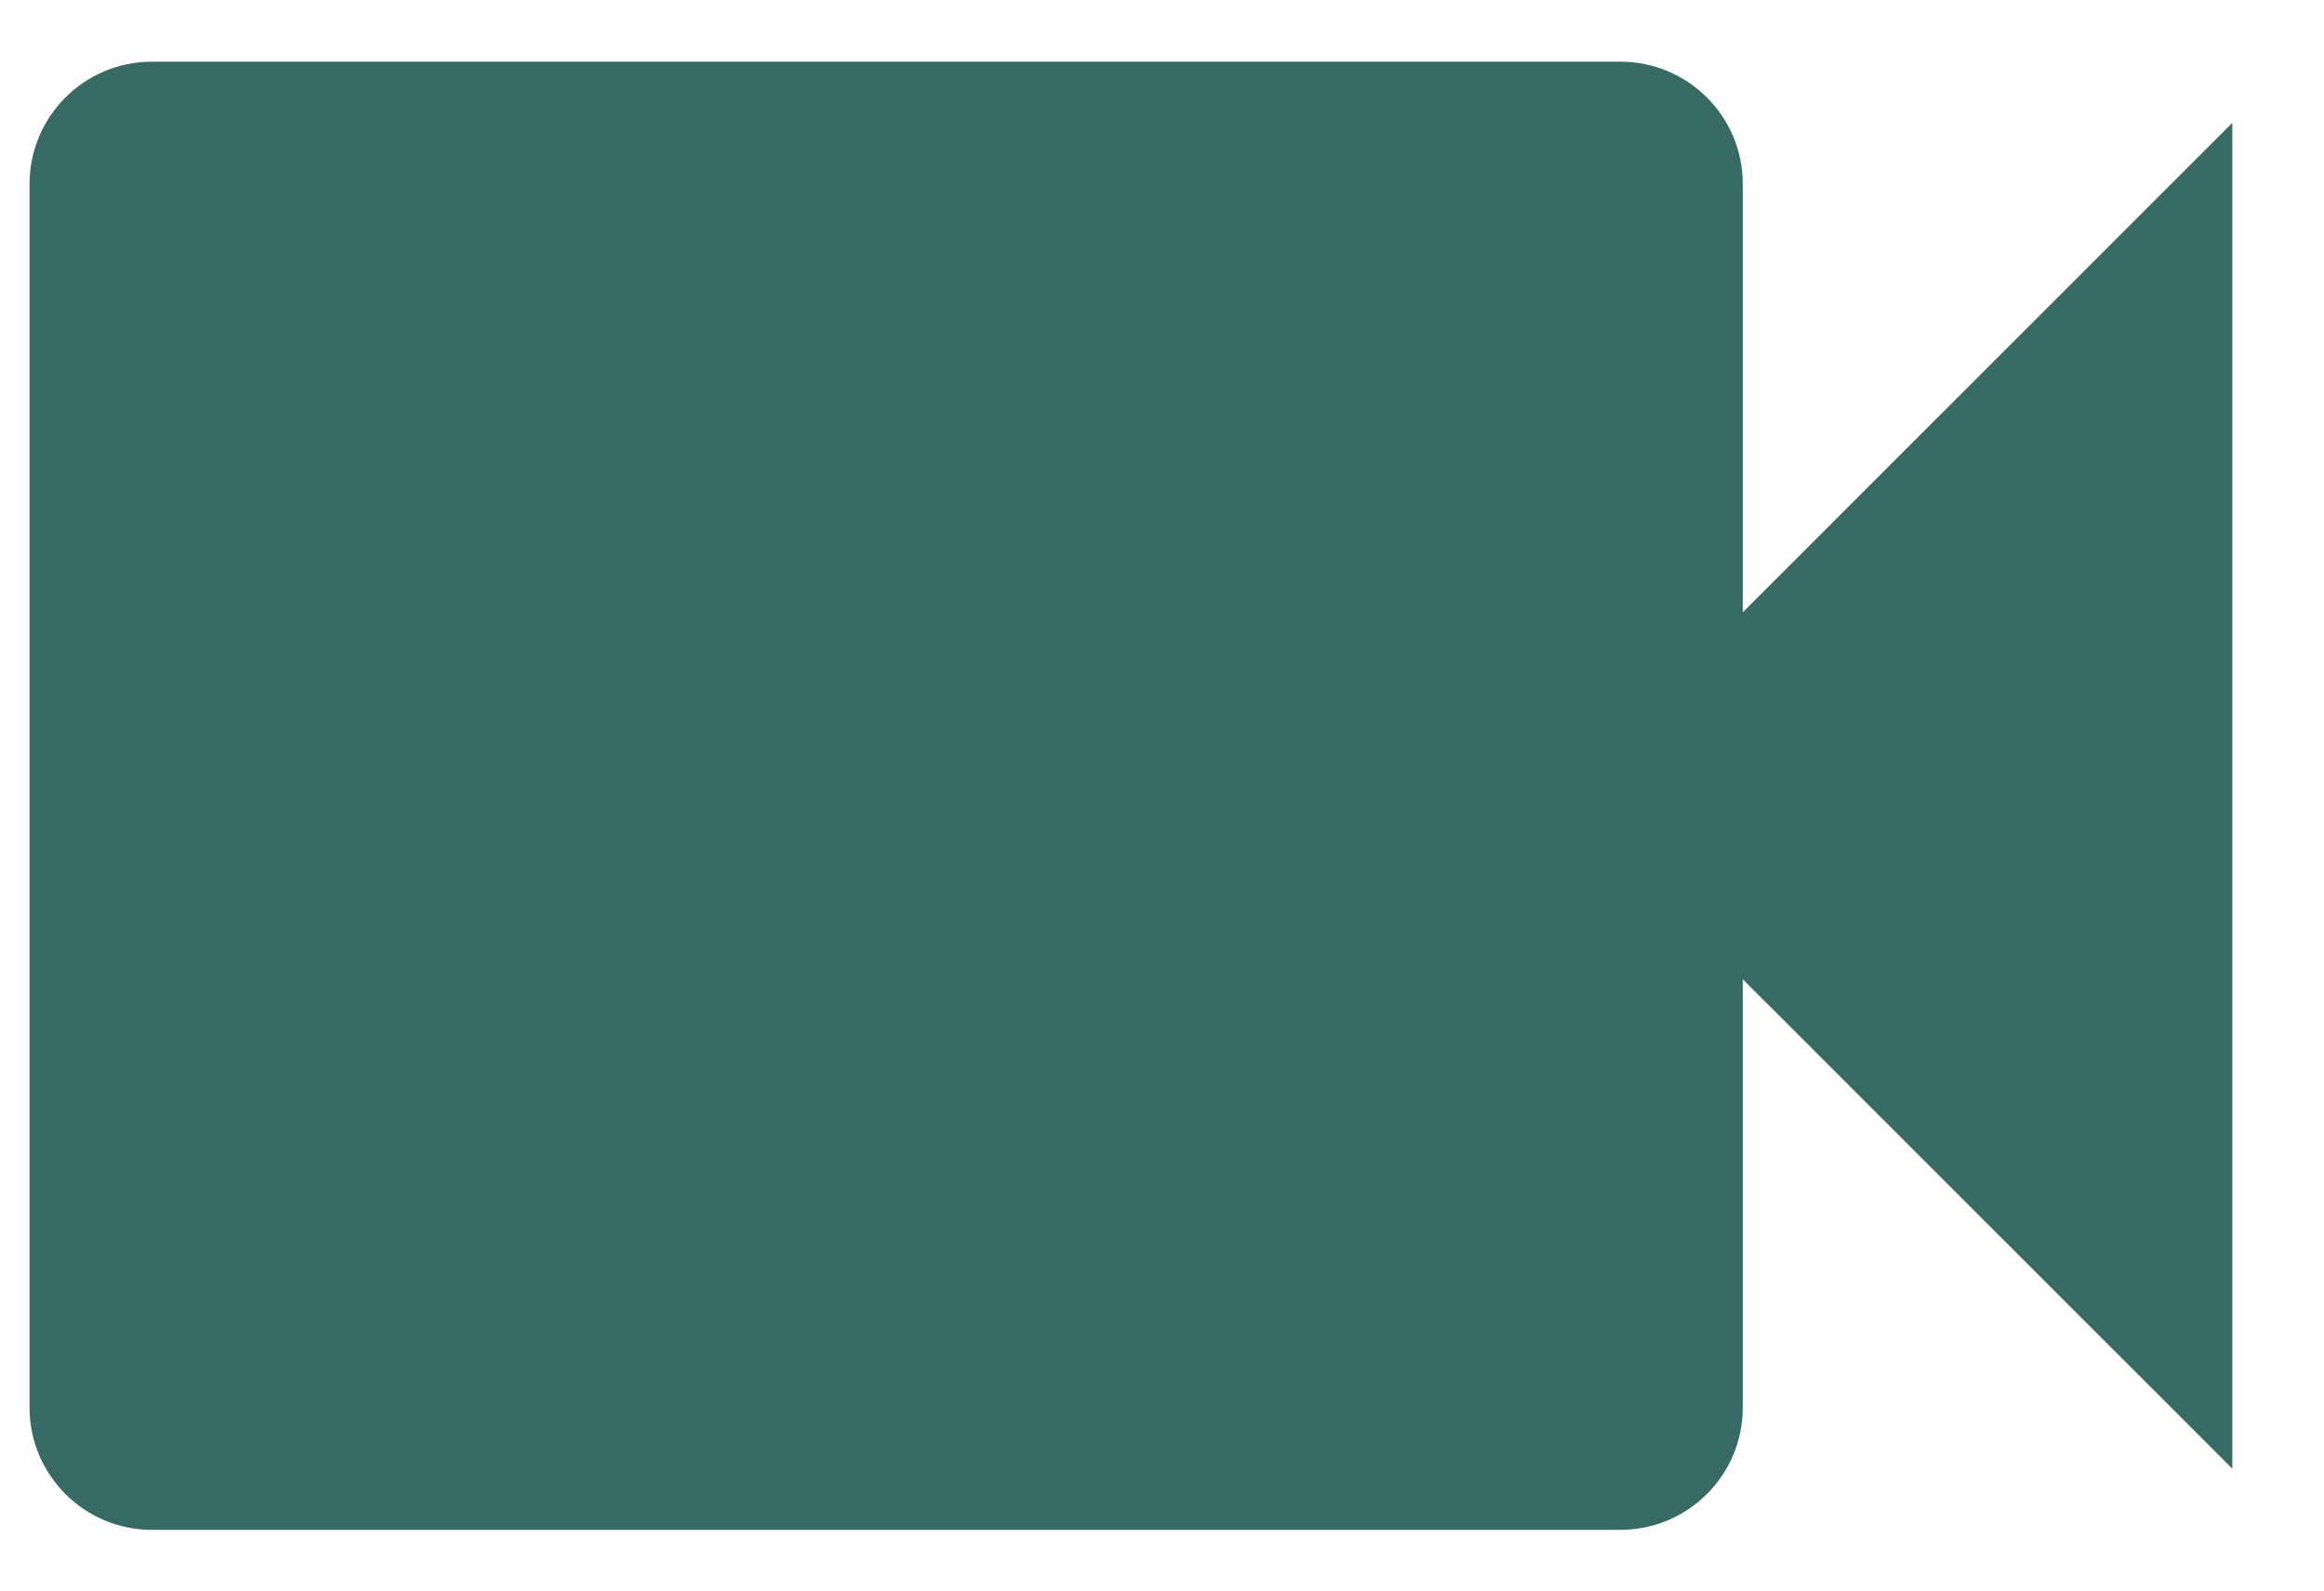 <?xml version="1.0" encoding="UTF-8" standalone="no"?>
<svg xmlns="http://www.w3.org/2000/svg" xmlns:xlink="http://www.w3.org/1999/xlink" xmlns:serif="http://www.serif.com/" width="100%" height="100%" viewBox="0 0 19 13" version="1.1" xml:space="preserve" style="fill-rule:evenodd;clip-rule:evenodd;stroke-linejoin:round;stroke-miterlimit:2;">
    <g transform="matrix(1,0,0,1,-5377,-11677)">
        <g transform="matrix(1.5,0,0,1.912,4232.56,11100.3)">
            <g id="camcorder" transform="matrix(0.667,0,0,0.523,761.12,298.747)">
                <path d="M17,10.5L17,7C17,6.448 16.552,6 16,6L4,6C3.448,6 3,6.448 3,7L3,17C3,17.552 3.448,18 4,18L16,18C16.552,18 17,17.552 17,17L17,13.5L21,17.5L21,6.5L17,10.5Z" style="fill:rgb(56,106,101);fill-rule:nonzero;"></path>
            </g>
        </g>
    </g>
</svg>
